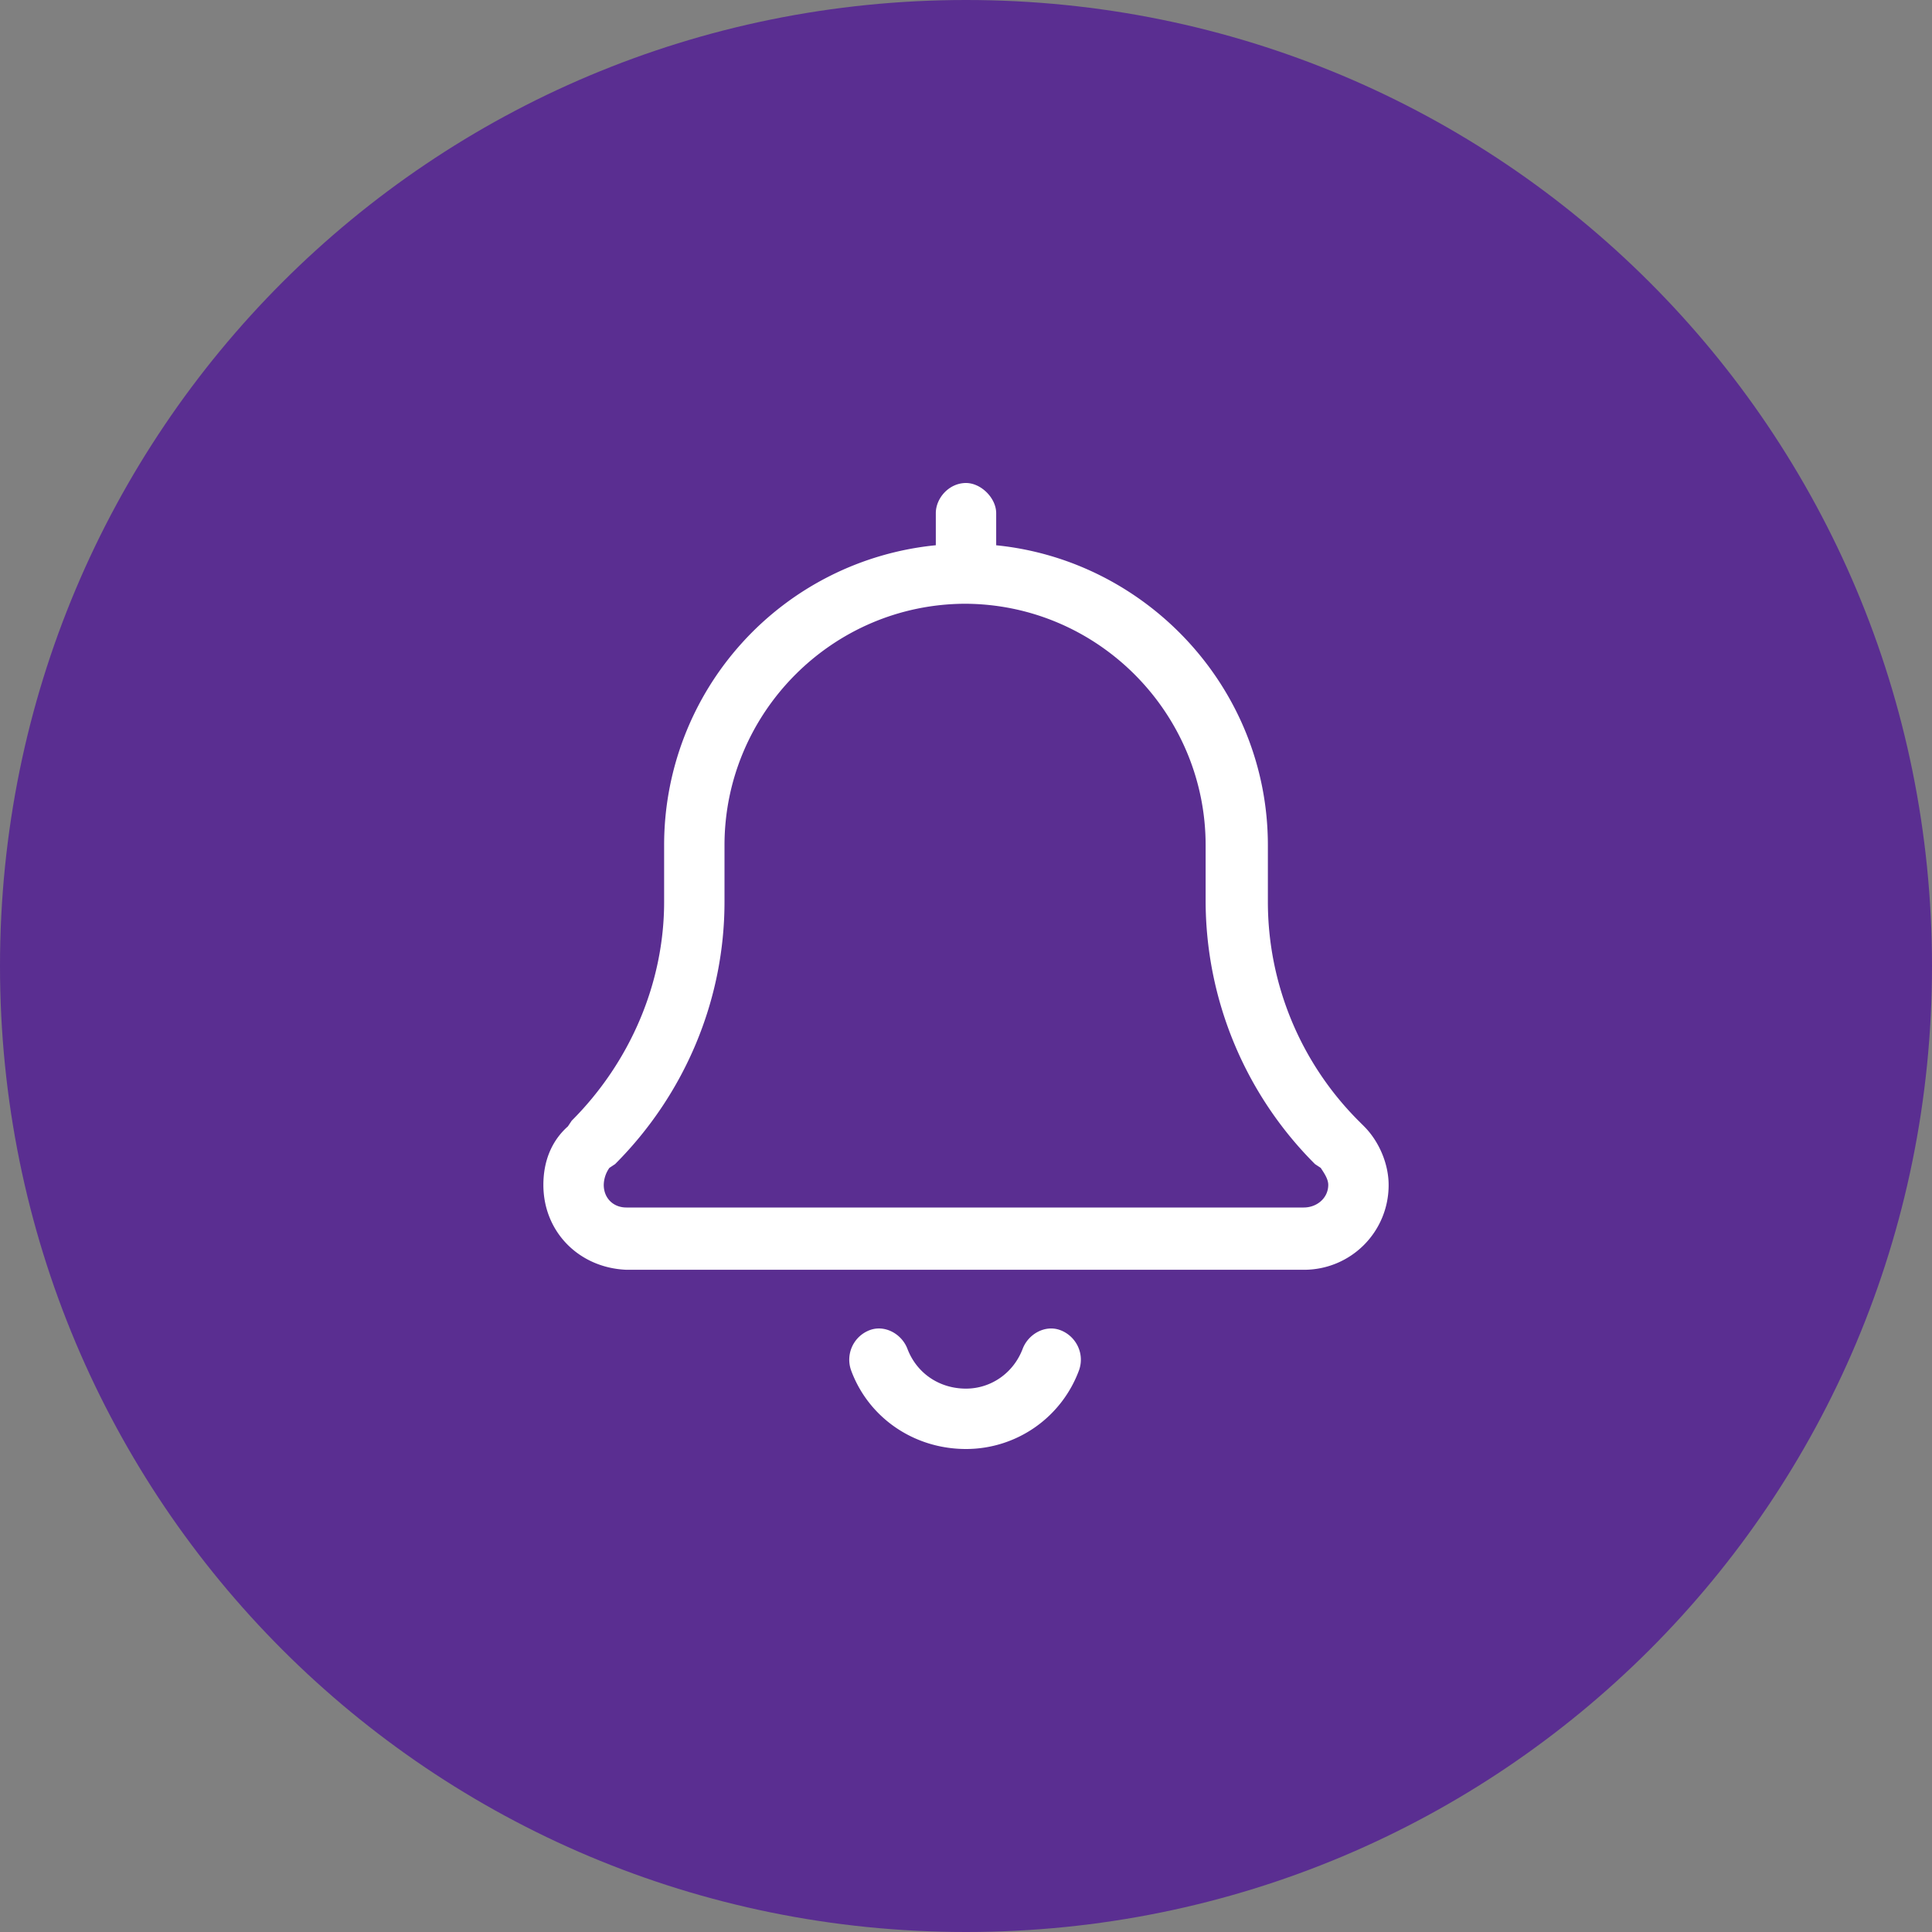 <svg xmlns="http://www.w3.org/2000/svg" viewBox="0 0 64 64" width="64" height="64">
  <rect x="0" y="0" width="64" height="64" fill="#808080" stroke="none"/>
  <path d="M32 0c17.728 0 32 14.272 32 32S49.728 64 32 64 0 49.728 0 32 14.272 0 32 0z" fill="#5a2e91" />
  <path
    d="M31 17c0-.5.438-1 1-1 .5 0 1 .5 1 1v1.063c5 .5 9 4.75 9 9.937v1.875a10.27 10.27 0 003 7.25l.188.188c.5.5.812 1.25.812 1.937a2.8 2.8 0 01-2.813 2.813H20.75C19.187 42 18 40.813 18 39.25c0-.75.25-1.438.813-1.938l.125-.187C20.875 35.187 22 32.562 22 29.875V28a9.979 9.979 0 019-9.938zm1 3c-4.438 0-8 3.625-8 8v1.875c0 3.25-1.313 6.375-3.625 8.688l-.188.124a1.008 1.008 0 00-.187.563c0 .438.313.75.75.75h22.438c.437 0 .812-.313.812-.75 0-.188-.125-.375-.25-.563l-.188-.124a12.342 12.342 0 01-3.624-8.75V28c0-4.375-3.563-8-8-8zm-1.938 24.688C30.375 45.5 31.125 46 32 46c.813 0 1.563-.5 1.875-1.313.188-.5.75-.812 1.25-.624.5.187.813.75.625 1.312A3.989 3.989 0 0132 48c-1.75 0-3.25-1.063-3.813-2.625a1.047 1.047 0 01.625-1.313c.5-.187 1.063.126 1.25.626z"
    fill="#fff" />
</svg>
